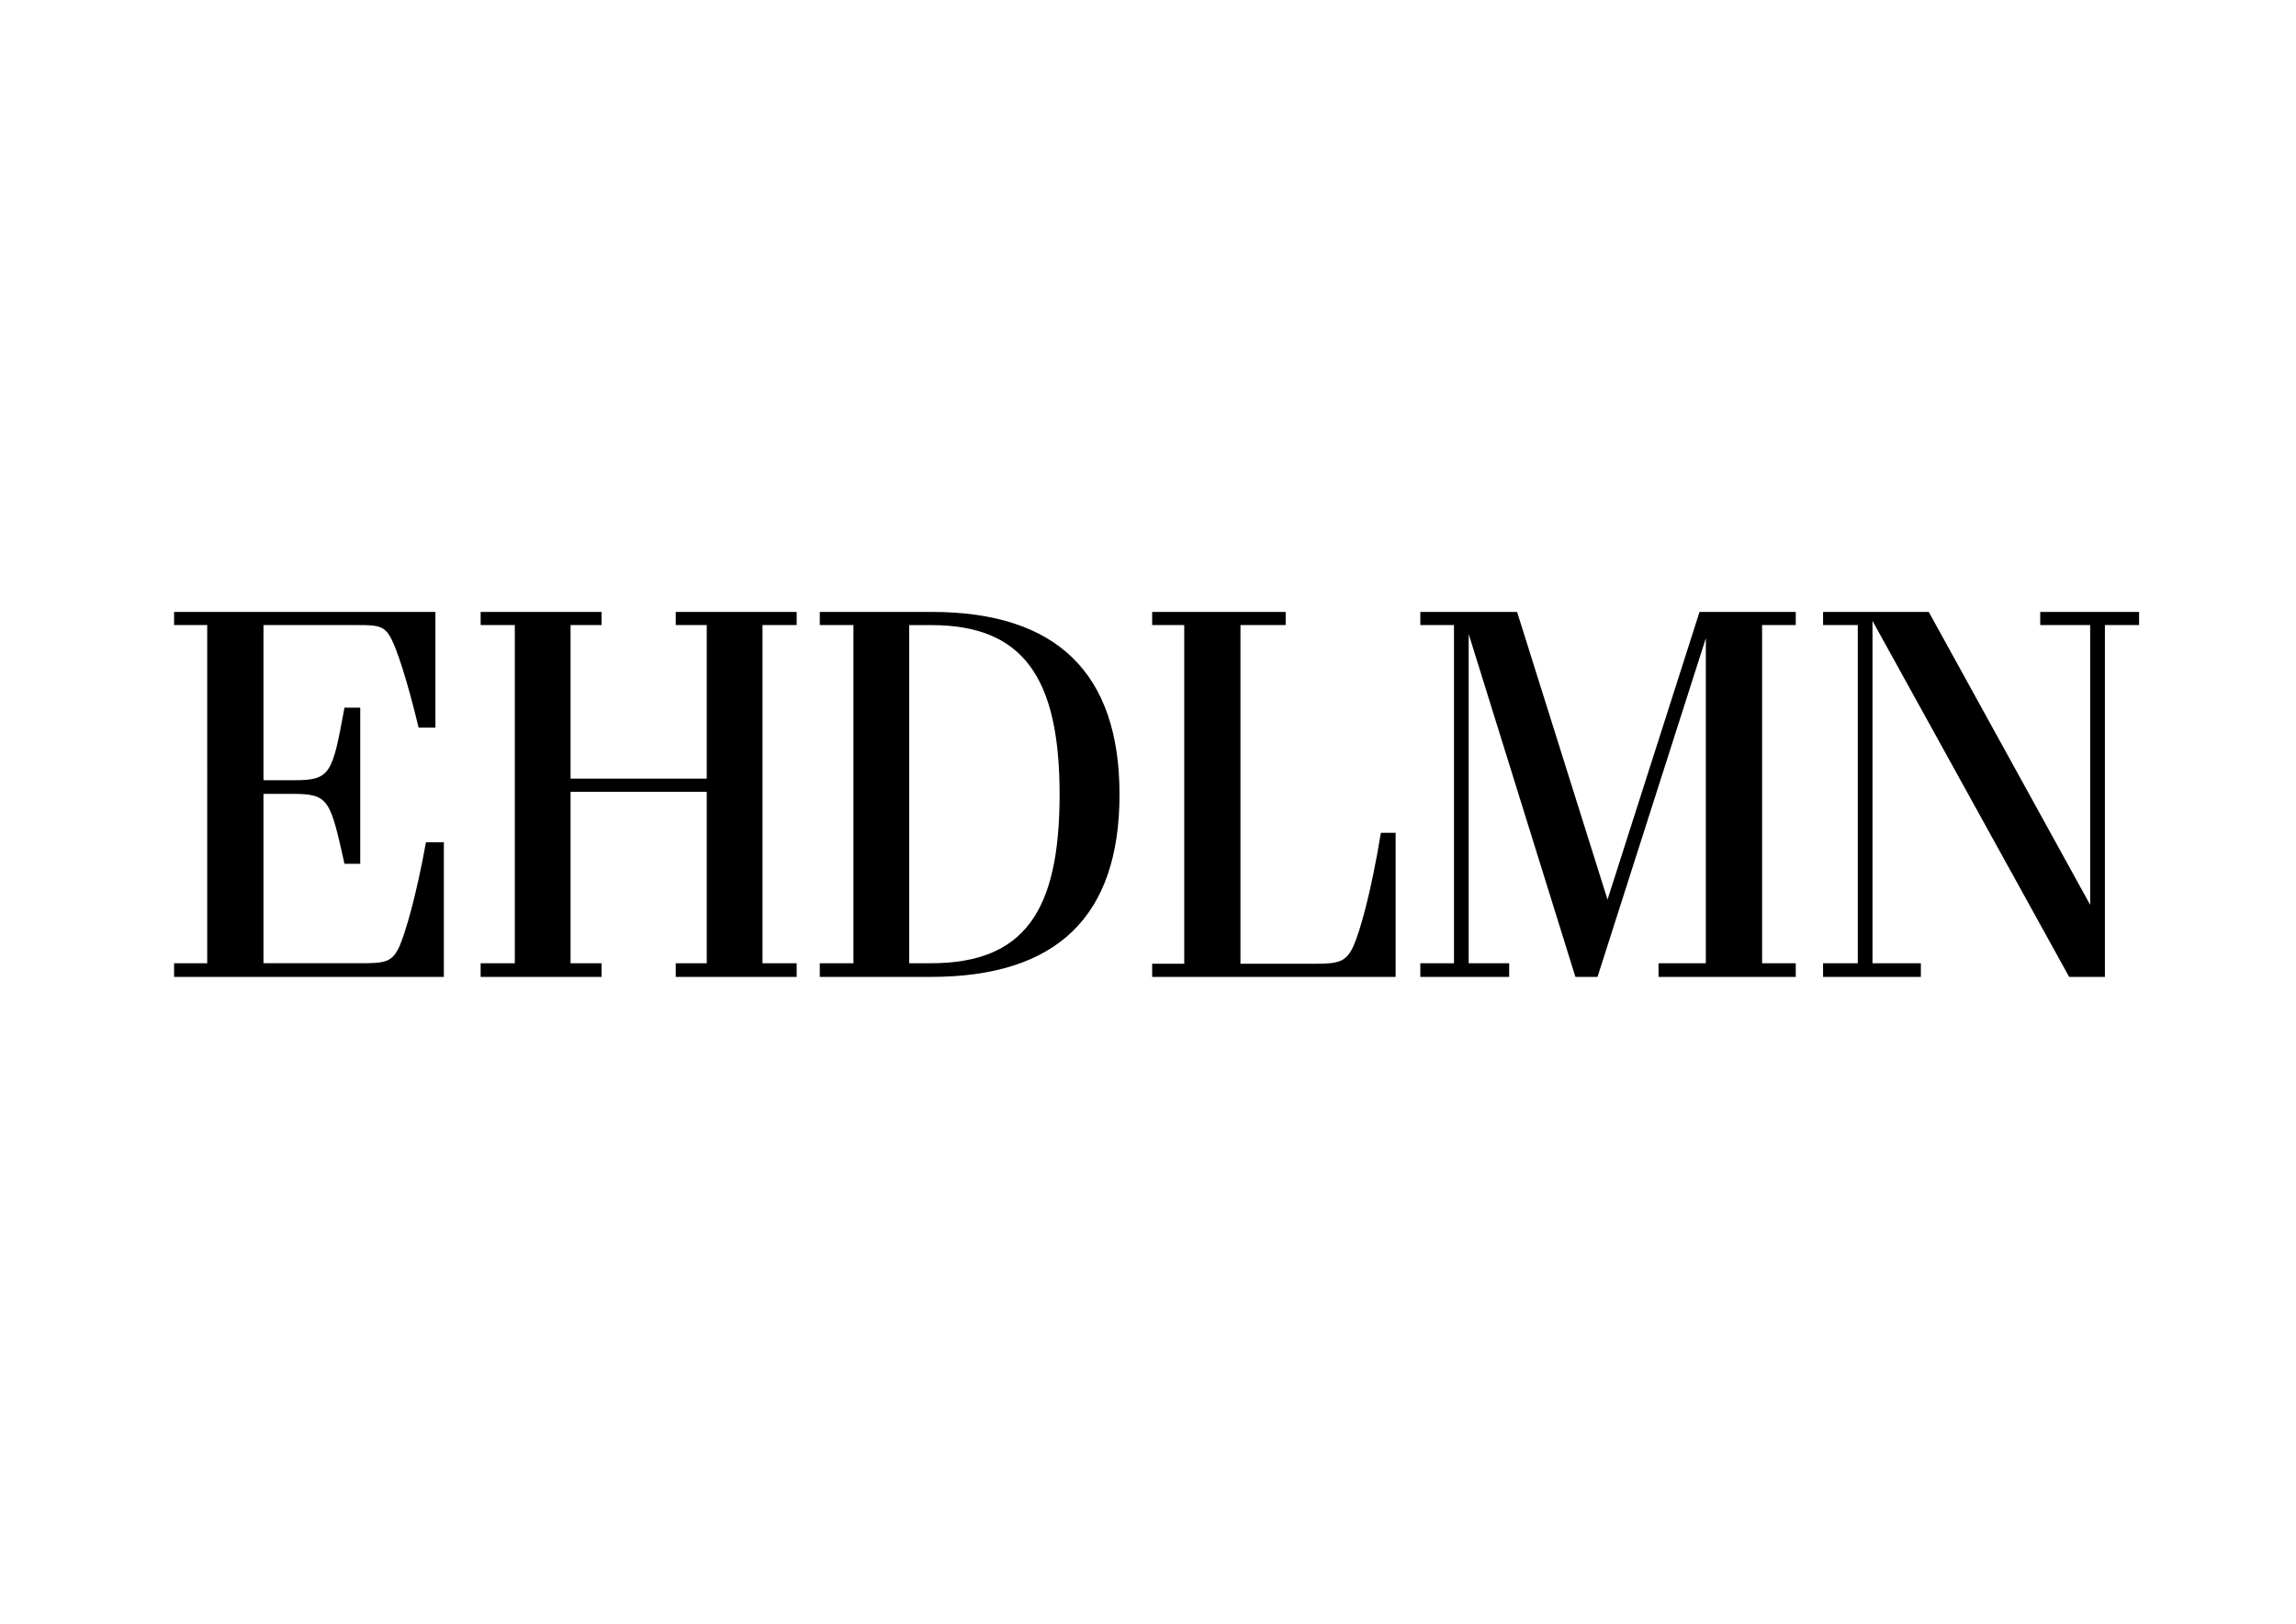 <?xml version="1.0" encoding="utf-8"?>
<!-- Generator: Adobe Illustrator 23.1.0, SVG Export Plug-In . SVG Version: 6.00 Build 0)  -->
<svg version="1.1" id="Layer_1" xmlns="http://www.w3.org/2000/svg" xmlns:xlink="http://www.w3.org/1999/xlink" x="0px" y="0px"
	 viewBox="0 0 841.89 595.28" style="enable-background:new 0 0 841.89 595.28;" xml:space="preserve">
<g>
	<path d="M159.66,224.34v42.42h-6.17c-4.24-17.74-7.91-28.34-9.83-32.2c-2.51-5.21-5.01-5.4-12.53-5.4c-0.58,0-1.16,0-1.74,0H96.61
		v56.88h11.38c13.3,0,13.88-2.51,18.32-26.61h5.78v57.26h-5.78c-5.21-23.52-5.78-25.64-18.9-25.64h-10.8v62.08h35.48
		c8.87,0,11.76-0.19,14.46-6.36c2.12-5.01,5.98-17.74,9.64-37.98h6.56v49.36H63.83v-5.01h12.15V229.16H63.83v-4.82H159.66z"/>
	<path d="M259.15,285.46v-56.3h-11.38v-4.82h44.35v4.82h-12.53v123.98h12.53v5.01h-44.35v-5.01h11.38v-62.86h-49.94v62.86h11.38
		v5.01h-44.35v-5.01h12.53V229.16h-12.53v-4.82h44.35v4.82h-11.38v56.3H259.15z"/>
	<path d="M341.67,224.34c45.89,0,68.83,22.56,68.83,66.9c0,44.73-22.94,66.91-69.22,66.91H300.6v-5.01h12.34V229.16H300.6v-4.82
		H341.67z M333.38,353.14h7.91c34.32,0,47.24-19.09,47.24-61.89c0-43-13.5-62.08-47.05-62.08h-8.1V353.14z"/>
	<path d="M471.43,224.34v4.82h-16.58v124.17h27.19c8.68,0,11.57-0.58,14.27-6.56c2.31-5.21,6.36-19.09,10.03-41.45h5.4v52.83h-89.27
		v-4.82h11.76V229.16h-11.76v-4.82H471.43z"/>
	<path d="M658.46,224.34v4.82h-12.34v123.98h12.34v5.01h-50.32v-5.01h17.35V233.98l-39.72,124.17h-8.1l-39.14-125.71v120.7h14.85
		v5.01h-32.58v-5.01h12.34V229.16h-12.34v-4.82h35.48l33.16,105.47l33.74-105.47H658.46z"/>
	<path d="M704.34,358.15h-35.86v-5.01h12.73V229.16h-12.73v-4.82h38.75l59.19,107.4V229.16h-18.32v-4.82h36.25v4.82h-12.53v128.99
		h-13.11L686.6,227.62v125.52h17.74V358.15z"/>
</g>
</svg>
